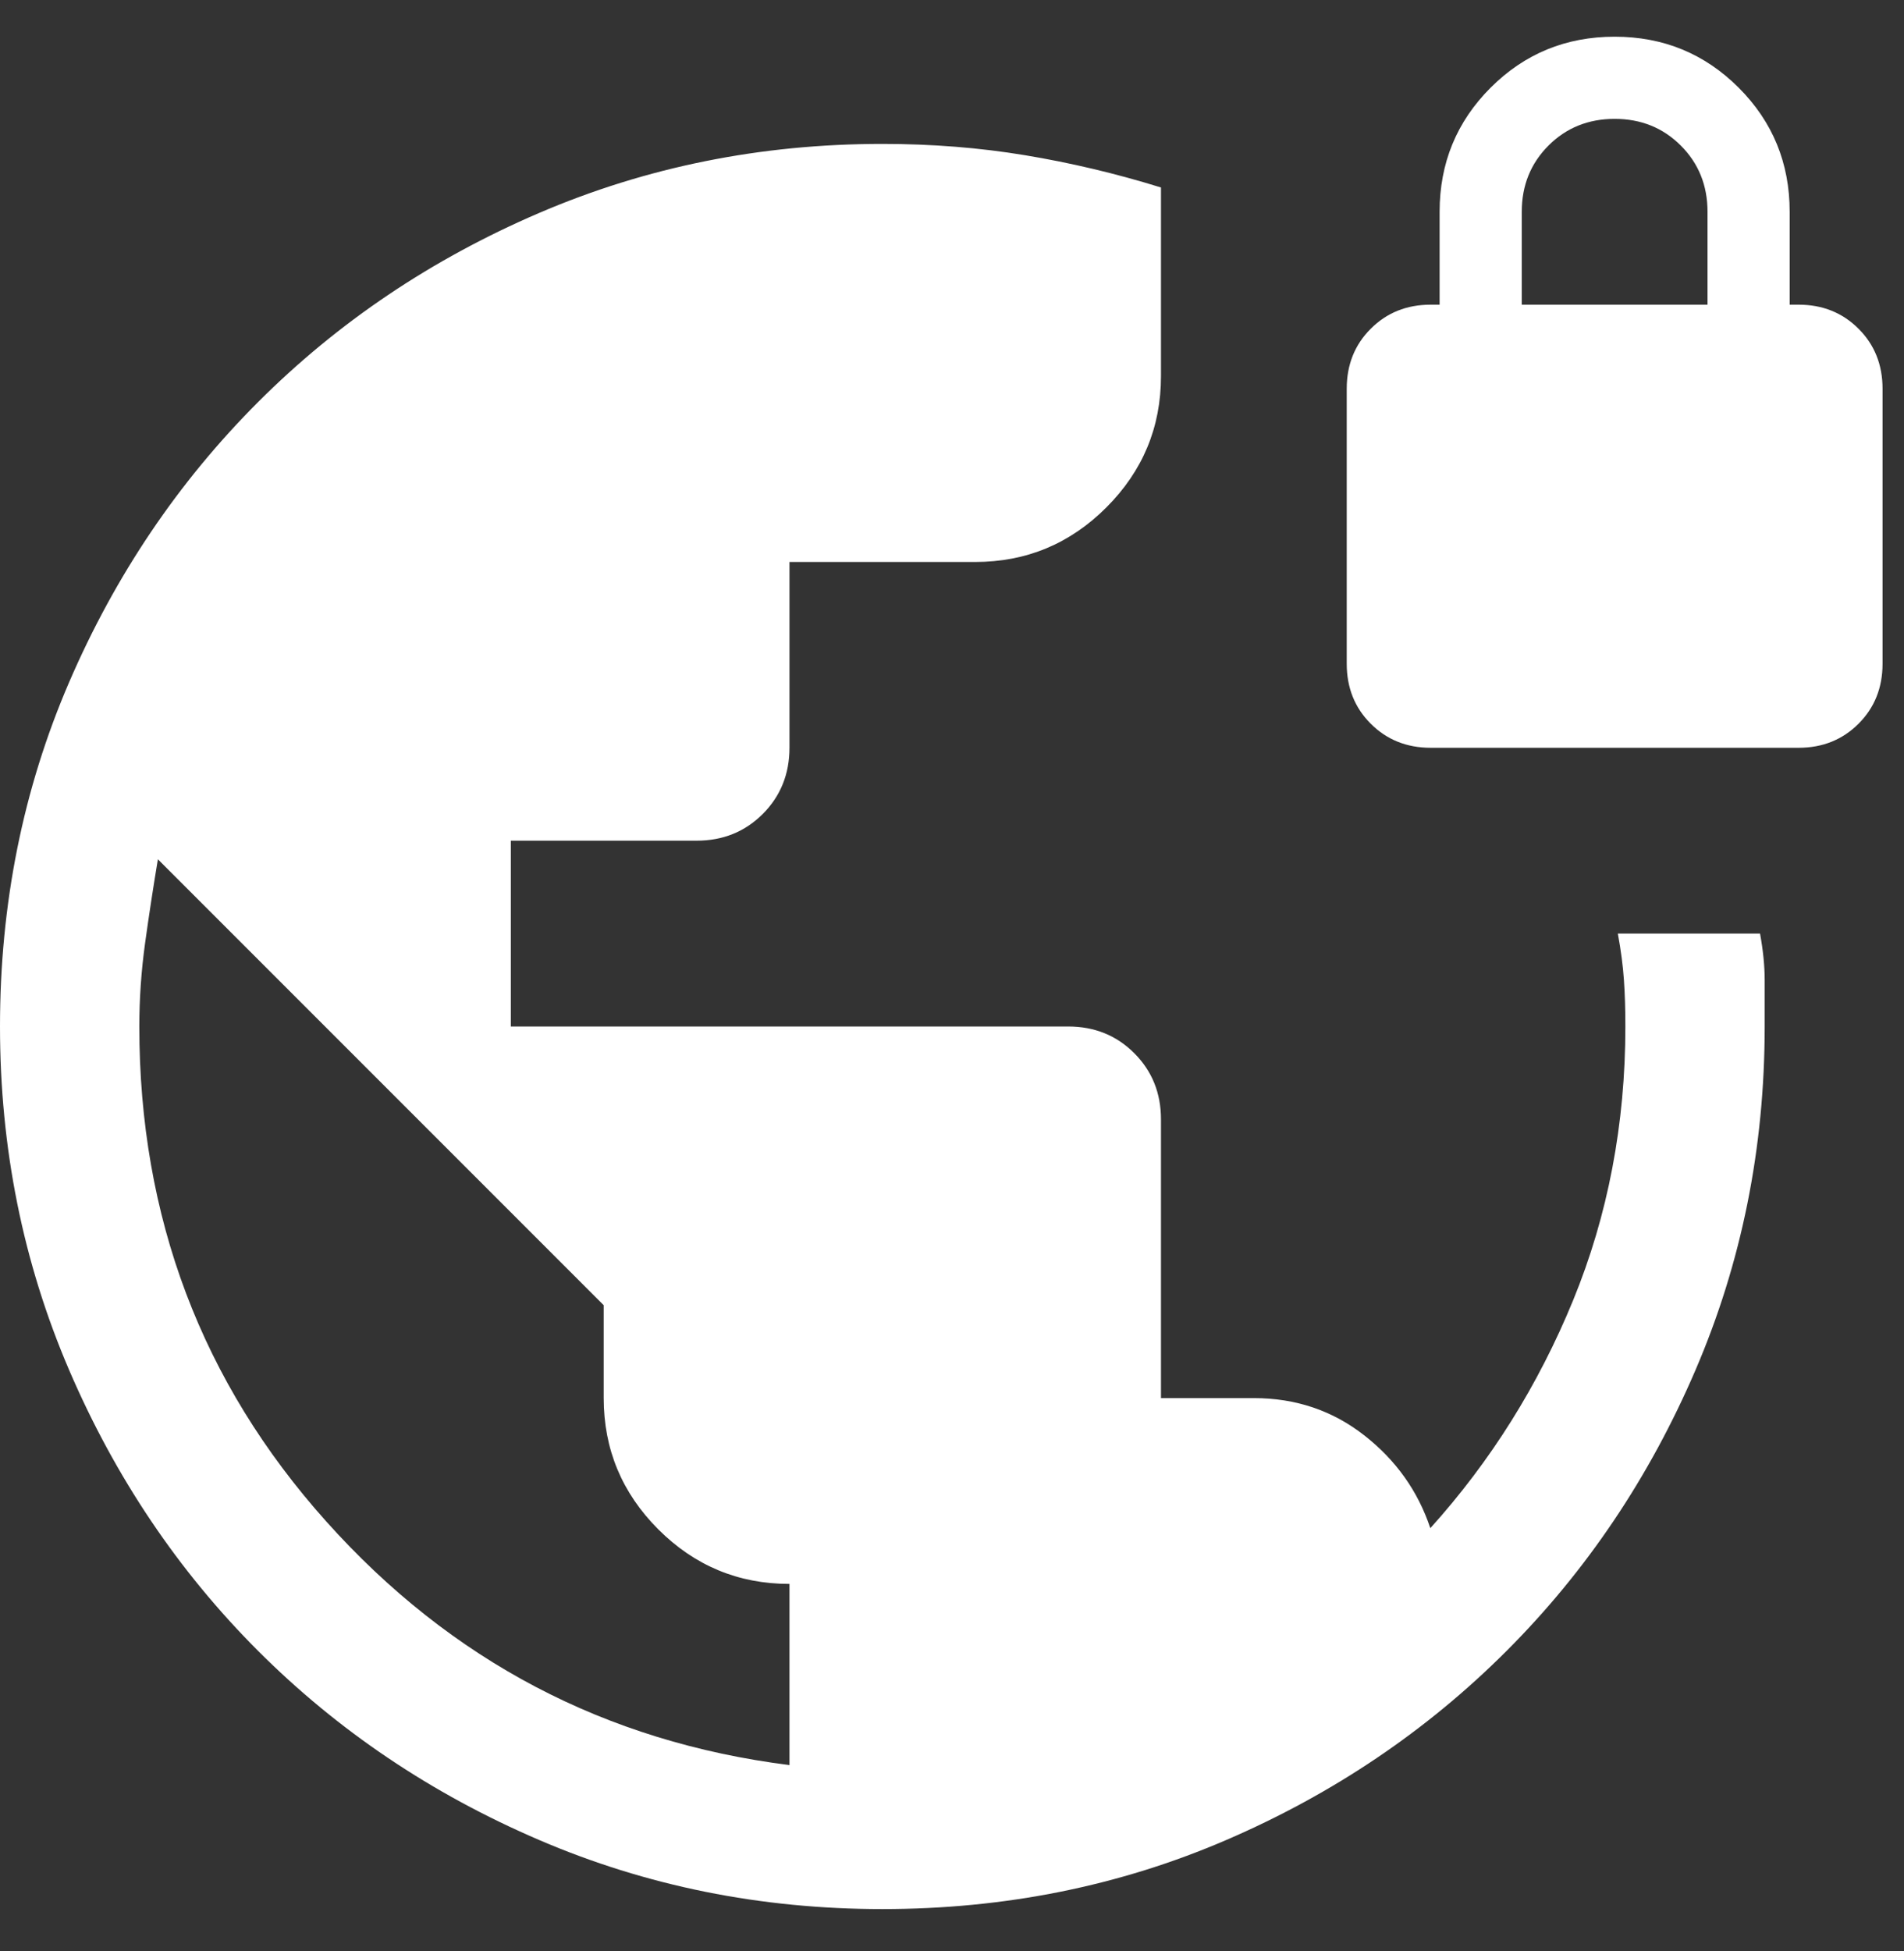 <svg width="41" height="42" viewBox="0 0 41 42" fill="none" xmlns="http://www.w3.org/2000/svg">
<rect x="0" y="0" width="41" height="42" fill="#333333" stroke="none"/>
<path d="M19 41.098C16.382 41.098 13.917 40.602 11.606 39.609C9.294 38.617 7.278 37.26 5.558 35.54C3.837 33.819 2.481 31.803 1.488 29.492C0.496 27.18 0 24.716 0 22.098C0 19.459 0.496 16.989 1.488 14.688C2.481 12.387 3.837 10.376 5.558 8.655C7.278 6.935 9.294 5.579 11.606 4.586C13.917 3.594 16.382 3.098 19 3.098C20.067 3.098 21.092 3.179 22.075 3.342C23.058 3.505 24.033 3.736 25 4.036V8.098C25 9.198 24.608 10.139 23.825 10.923C23.042 11.706 22.1 12.098 21 12.098H17V16.098C17 16.664 16.808 17.139 16.425 17.523C16.042 17.906 15.567 18.098 15 18.098H11V22.098H23C23.567 22.098 24.042 22.289 24.425 22.673C24.808 23.056 25 23.531 25 24.098V30.098H27C27.9 30.098 28.692 30.364 29.375 30.898C30.058 31.431 30.533 32.098 30.8 32.898C32.1 31.457 33.125 29.821 33.875 27.992C34.625 26.162 35 24.198 35 22.098C35 21.731 34.99 21.398 34.969 21.098C34.949 20.798 34.905 20.464 34.838 20.098H37.9C37.967 20.464 38 20.798 38 21.098V22.098C38 24.716 37.504 27.18 36.511 29.492C35.519 31.803 34.163 33.819 32.442 35.54C30.722 37.26 28.711 38.617 26.41 39.609C24.108 40.602 21.638 41.098 19 41.098ZM17 37.998V34.098C15.9 34.098 14.958 33.706 14.175 32.923C13.392 32.139 13 31.198 13 30.098V28.098L3.4 18.498C3.3 19.098 3.208 19.698 3.125 20.298C3.042 20.898 3 21.498 3 22.098C3 26.205 4.342 29.757 7.025 32.753C9.708 35.75 13.033 37.498 17 37.998ZM30.808 16.098C30.292 16.098 29.862 15.925 29.517 15.58C29.172 15.236 29 14.805 29 14.29V8.367C29 7.852 29.172 7.421 29.517 7.077C29.862 6.732 30.292 6.559 30.808 6.559H31V4.559C31 3.511 31.366 2.62 32.098 1.888C32.83 1.156 33.721 0.79 34.769 0.79C35.818 0.79 36.708 1.156 37.44 1.888C38.172 2.62 38.538 3.511 38.538 4.559V6.559H38.731C39.246 6.559 39.676 6.732 40.021 7.077C40.366 7.421 40.538 7.852 40.538 8.367V14.29C40.538 14.805 40.366 15.236 40.021 15.58C39.676 15.925 39.246 16.098 38.731 16.098H30.808ZM32.769 6.559H36.769V4.559C36.769 3.993 36.578 3.518 36.194 3.134C35.811 2.751 35.336 2.559 34.769 2.559C34.203 2.559 33.727 2.751 33.344 3.134C32.961 3.518 32.769 3.993 32.769 4.559V6.559Z" fill="white"/>
</svg>
